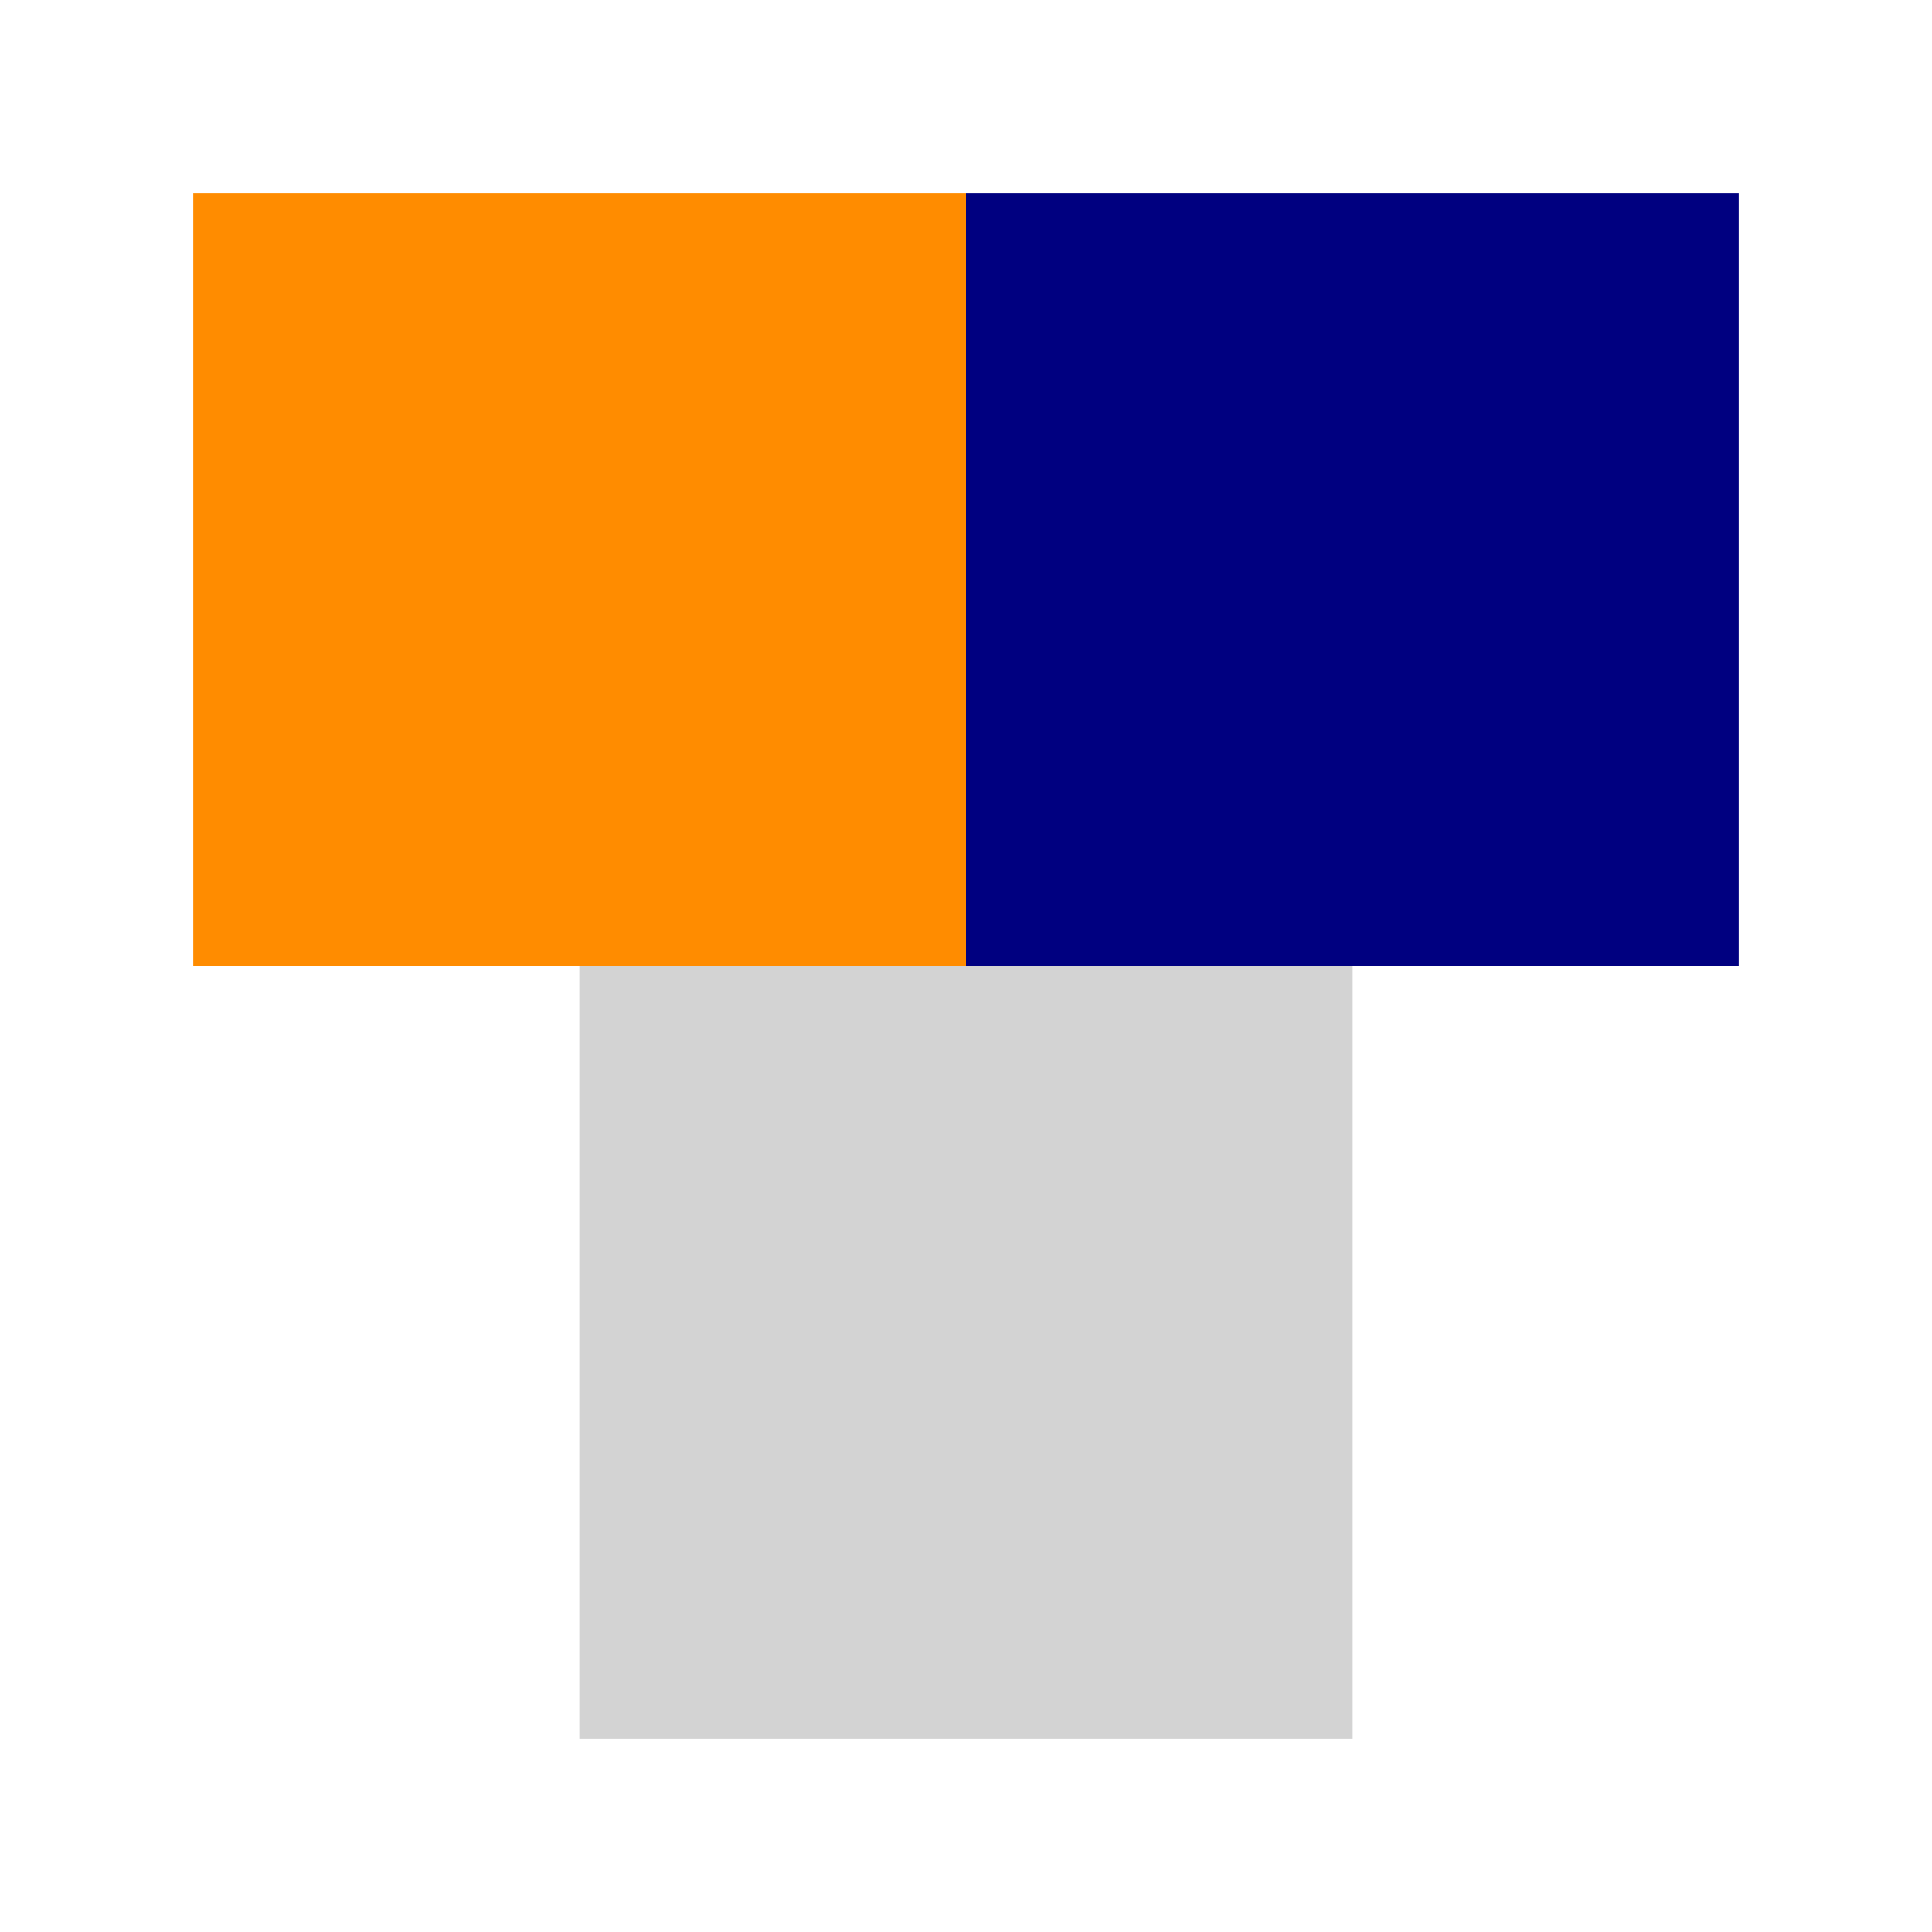 <svg width="100" height="100" viewBox="0 0 100 100" xmlns="http://www.w3.org/2000/svg">
  <rect x="10" y="10" width="40" height="40" fill="#FF8C00"/>
  <rect x="50" y="10" width="40" height="40" fill="#000080"/>
  <rect x="30" y="50" width="40" height="40" fill="#D3D3D3"/>
</svg>
